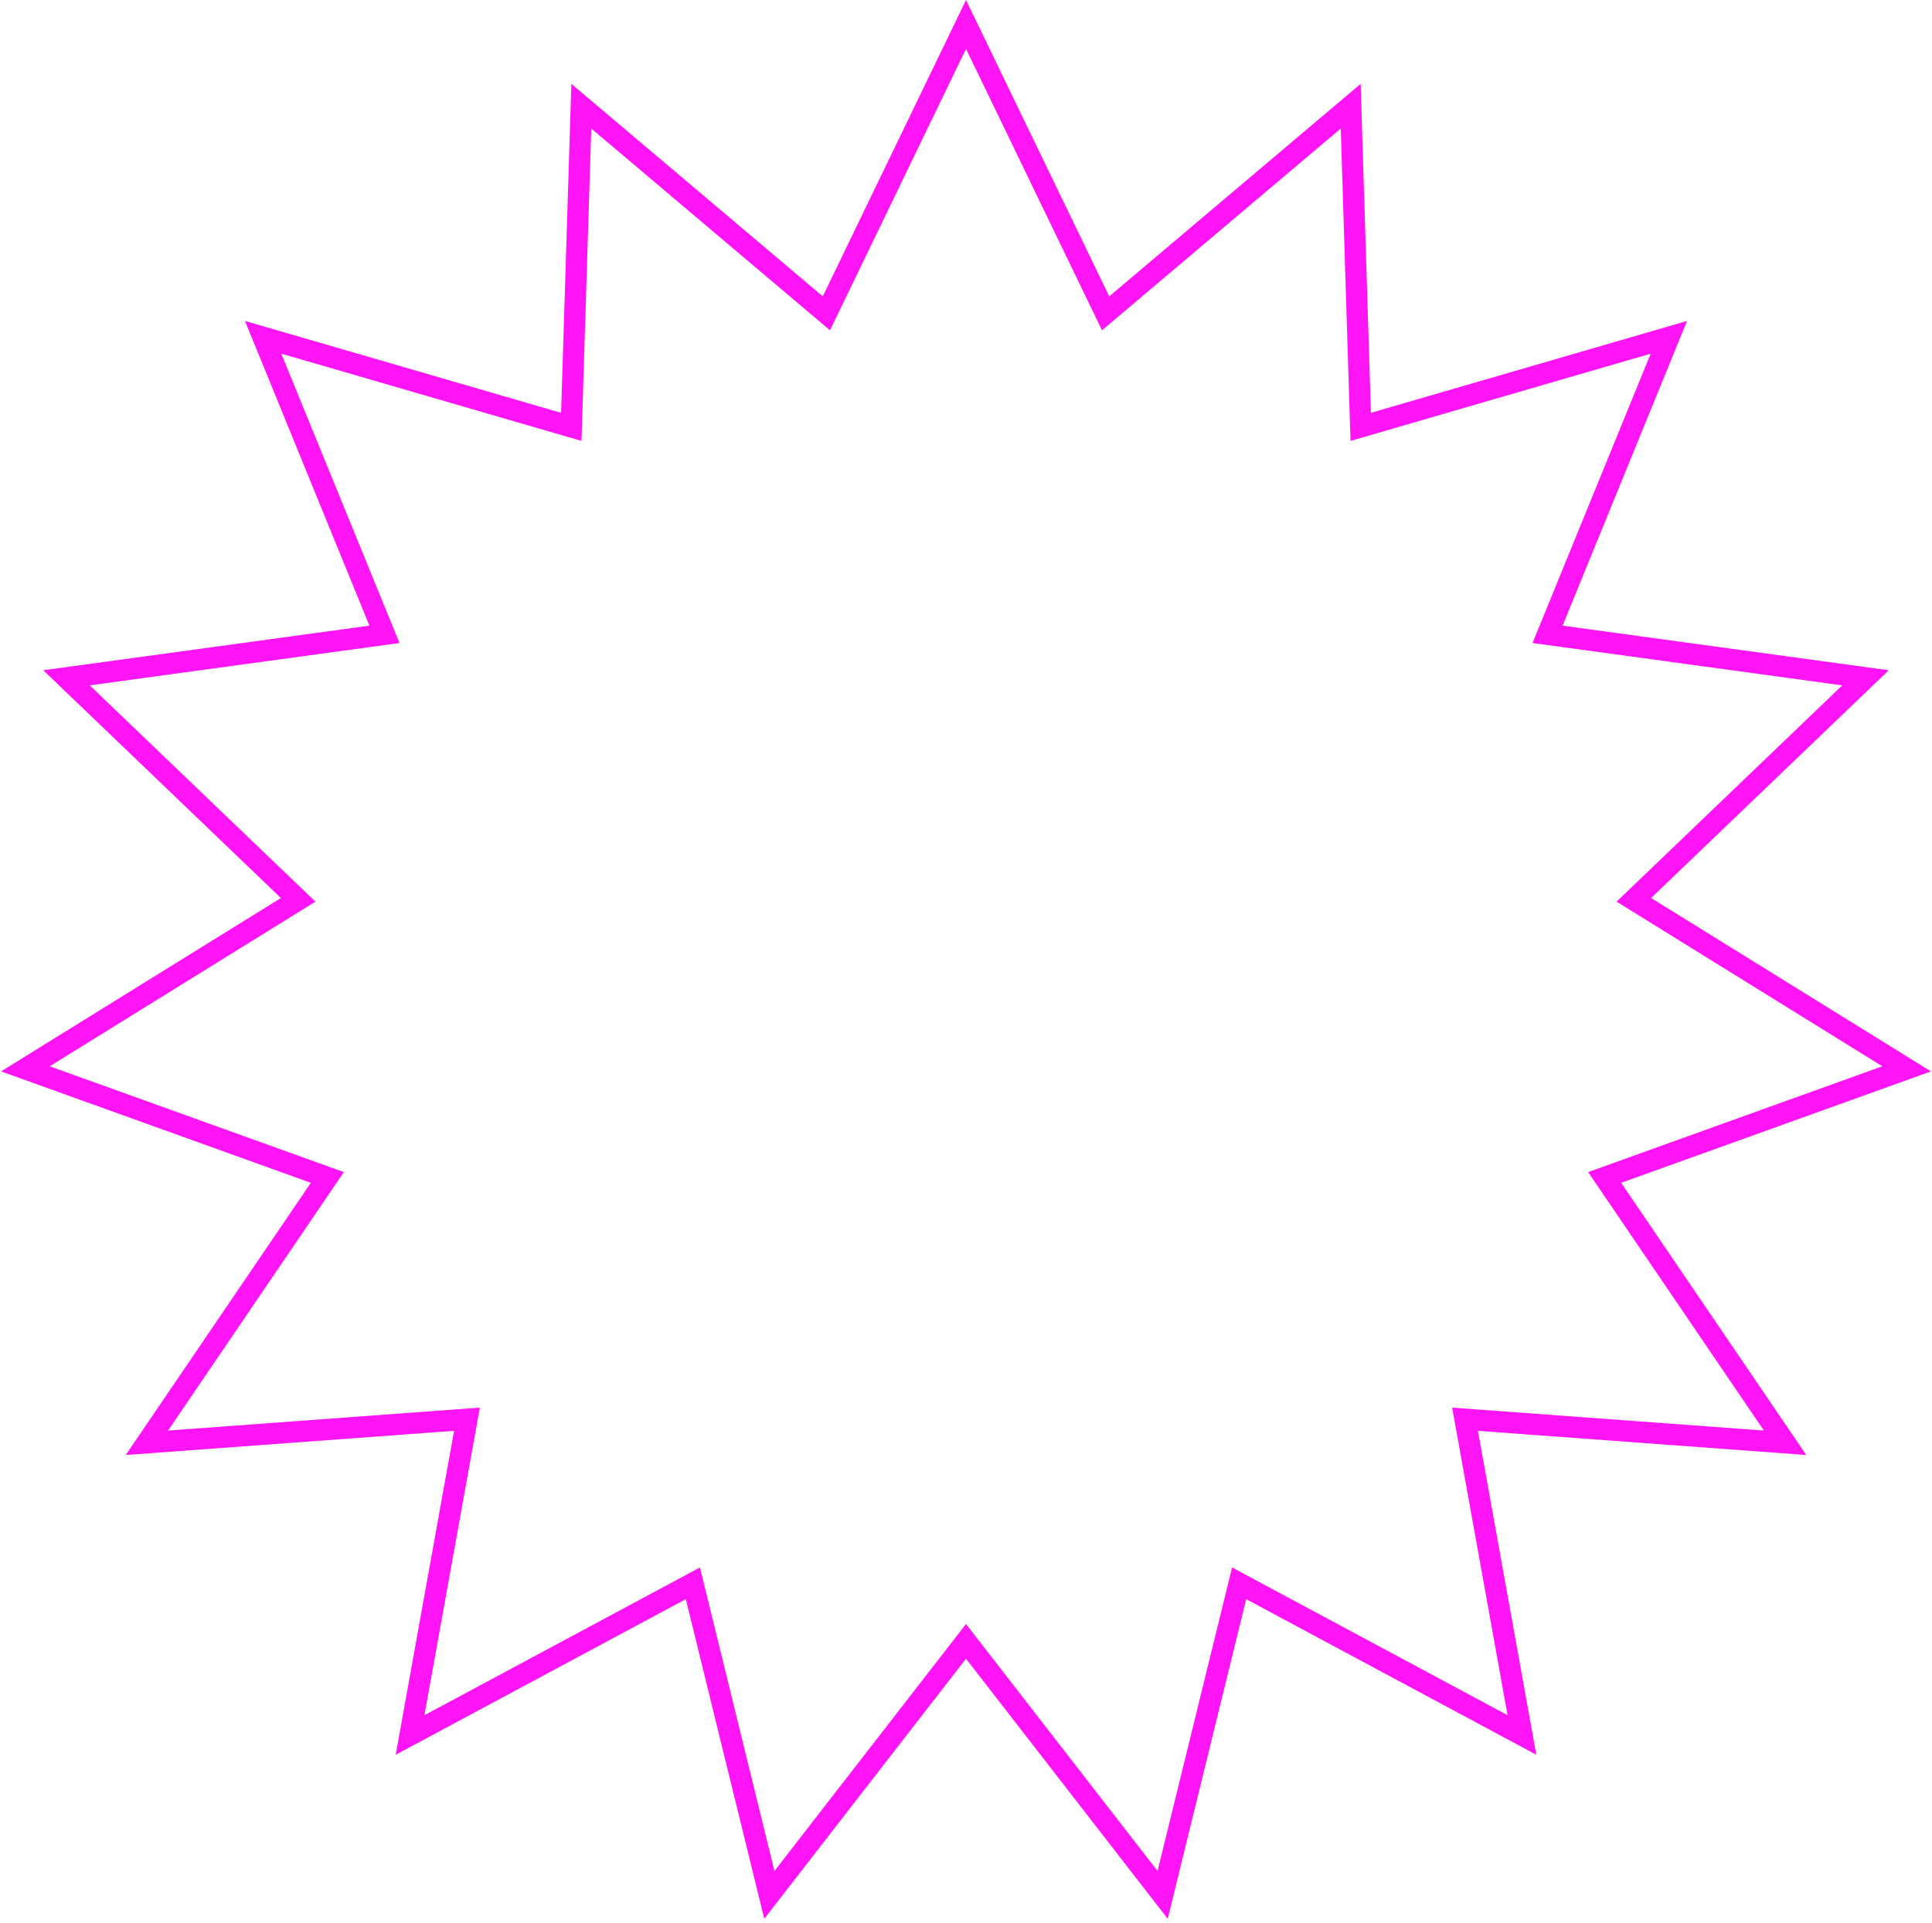 <?xml version="1.0" encoding="UTF-8"?> <svg xmlns="http://www.w3.org/2000/svg" width="454" height="452" viewBox="0 0 454 452" fill="none"> <path d="M262.271 71.567L317.399 24.961L319.652 97.114L319.753 100.337L322.849 99.437L392.167 79.283L364.878 146.115L363.659 149.1L366.853 149.537L438.376 159.32L386.263 209.274L383.936 211.505L386.676 213.204L448.036 251.232L380.111 275.671L377.077 276.763L378.89 279.429L419.477 339.127L347.484 333.826L344.268 333.589L344.84 336.762L357.637 407.807L294.024 373.682L291.183 372.158L290.415 375.289L273.209 445.397L228.976 388.348L227 385.8L225.024 388.348L180.791 445.397L163.585 375.289L162.817 372.158L159.976 373.682L96.363 407.807L109.16 336.762L109.732 333.589L106.516 333.826L34.523 339.127L75.11 279.429L76.923 276.763L73.889 275.671L5.964 251.232L67.324 213.204L70.064 211.505L67.737 209.274L15.624 159.32L87.147 149.537L90.341 149.1L89.122 146.115L61.833 79.283L131.151 99.437L134.247 100.337L134.348 97.114L136.601 24.961L191.729 71.567L194.192 73.648L195.594 70.745L227 5.746L258.406 70.745L259.808 73.648L262.271 71.567Z" stroke="#FF14F6" stroke-width="5"></path> </svg> 